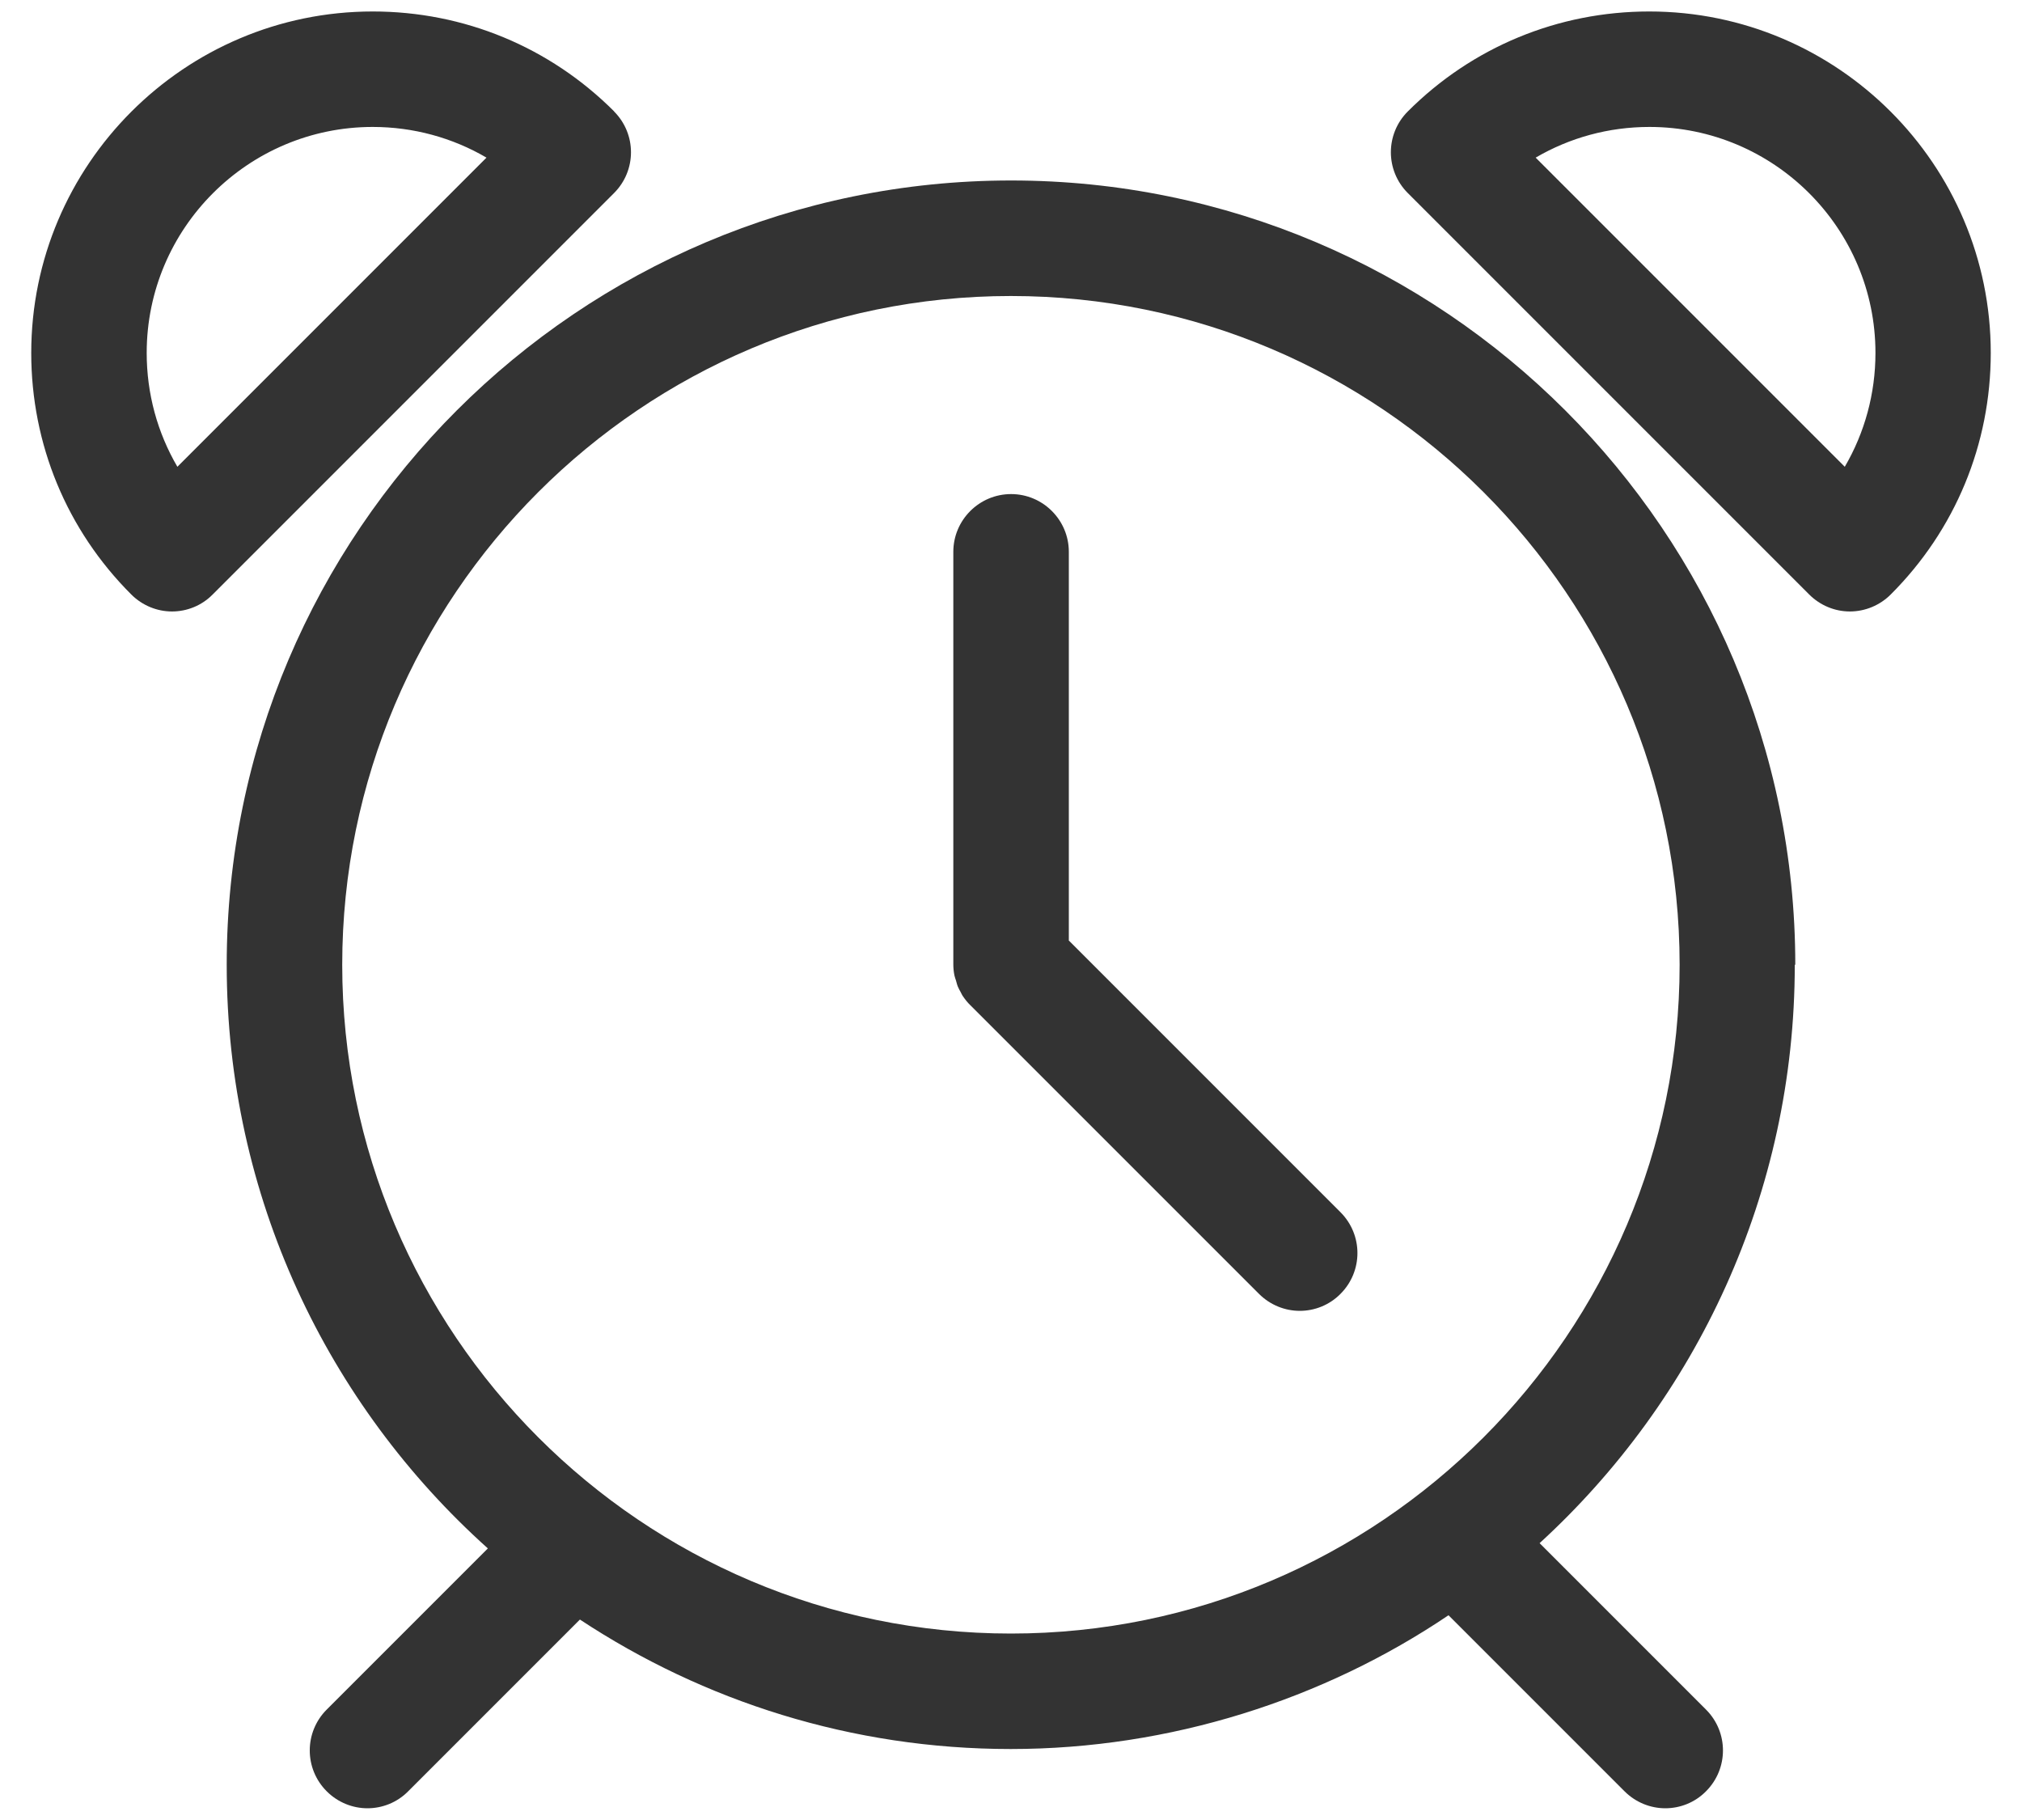 <svg width="40" height="36" viewBox="0 0 40 36" fill="none" xmlns="http://www.w3.org/2000/svg">
<path d="M35.515 19.083C35.515 10.527 28.554 3.57 20.002 3.57C11.449 3.57 4.485 10.527 4.485 19.083C4.485 23.665 6.482 27.786 9.651 30.628L6.463 33.816C6.016 34.263 6.016 34.985 6.463 35.432C6.685 35.654 6.978 35.768 7.269 35.768C7.559 35.768 7.853 35.657 8.075 35.432L11.472 32.035C13.919 33.65 16.849 34.596 19.995 34.596C23.141 34.596 26.179 33.621 28.655 31.95L32.137 35.432C32.359 35.654 32.653 35.768 32.943 35.768C33.234 35.768 33.527 35.657 33.749 35.432C34.196 34.985 34.196 34.263 33.749 33.816L30.457 30.524C33.557 27.685 35.505 23.606 35.505 19.083H35.515ZM6.77 19.083C6.77 11.787 12.705 5.855 19.998 5.855C27.291 5.855 33.227 11.79 33.227 19.083C33.227 26.376 27.291 32.312 19.998 32.312C12.705 32.312 6.77 26.376 6.77 19.083Z" fill="#333333"/>
<path d="M12.15 2.204C10.874 0.928 9.177 0.227 7.373 0.227C3.65 0.227 0.618 3.258 0.618 6.981C0.618 8.786 1.32 10.483 2.596 11.758C2.818 11.98 3.111 12.095 3.402 12.095C3.692 12.095 3.986 11.984 4.208 11.758L12.147 3.819C12.594 3.372 12.594 2.651 12.147 2.204H12.15ZM3.509 9.233C3.114 8.557 2.902 7.787 2.902 6.981C2.902 4.514 4.909 2.511 7.373 2.511C8.176 2.511 8.949 2.723 9.624 3.118L3.509 9.233Z" fill="#333333"/>
<path d="M32.627 0.227C30.823 0.227 29.126 0.928 27.85 2.204C27.403 2.651 27.403 3.372 27.85 3.819L35.789 11.758C36.005 11.974 36.295 12.095 36.595 12.095C36.895 12.095 37.189 11.974 37.404 11.758C38.68 10.483 39.382 8.786 39.382 6.981C39.382 3.255 36.35 0.227 32.627 0.227ZM36.494 9.233L30.379 3.118C31.054 2.723 31.824 2.511 32.63 2.511C35.097 2.511 37.101 4.518 37.101 6.981C37.101 7.784 36.889 8.557 36.494 9.233Z" fill="#333333"/>
<path d="M21.144 18.6V10.915C21.144 10.286 20.631 9.773 20.002 9.773C19.372 9.773 18.859 10.286 18.859 10.915V19.073C18.859 19.148 18.866 19.224 18.882 19.299C18.889 19.331 18.902 19.364 18.912 19.396C18.925 19.436 18.931 19.475 18.948 19.514C18.964 19.553 18.983 19.586 19.003 19.622C19.019 19.651 19.032 19.684 19.052 19.71C19.094 19.772 19.14 19.83 19.195 19.883L24.906 25.593C25.128 25.815 25.422 25.929 25.712 25.929C26.002 25.929 26.296 25.818 26.518 25.593C26.965 25.146 26.965 24.425 26.518 23.978L21.14 18.6H21.144Z" fill="#333333"/>
</svg>
